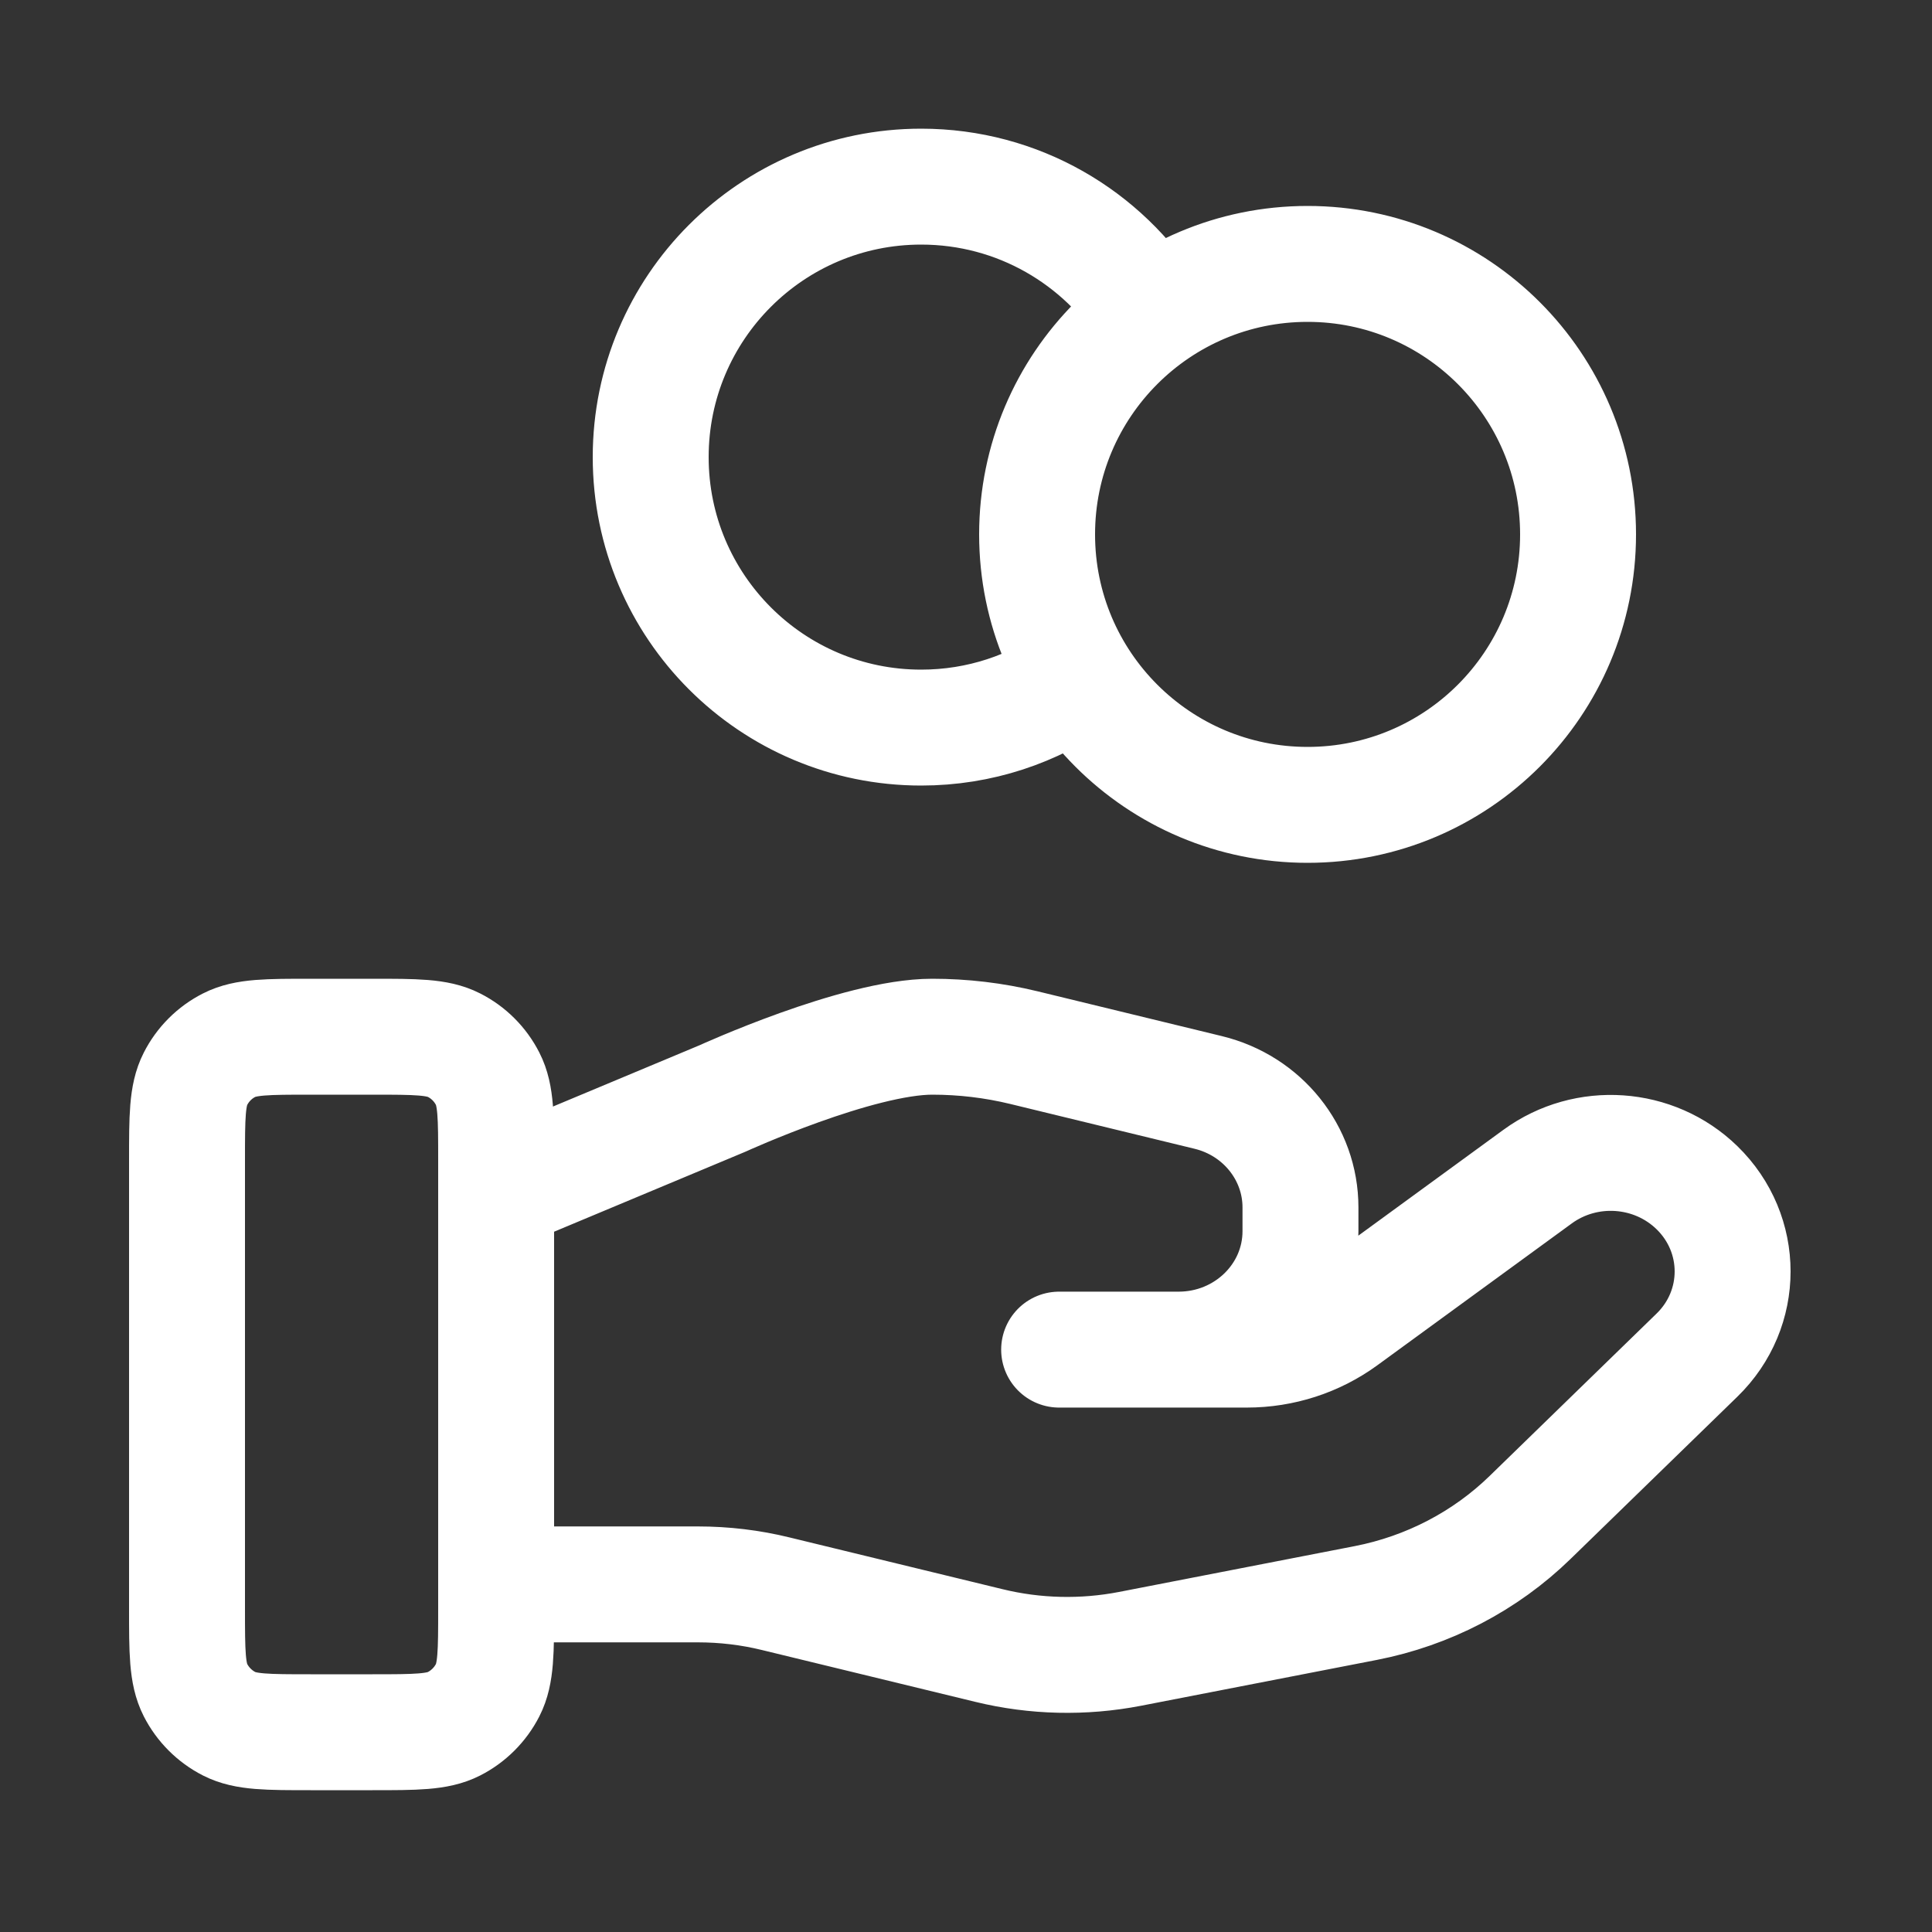 <svg width="25" height="25" viewBox="0 0 25 25" fill="none" xmlns="http://www.w3.org/2000/svg">
<rect x="0" y="0" width="25" height="25" fill="#333333" stroke="none"/>
<g id="coins-hand">
<path id="Icon" d="M13.949 8.766C13.377 9.175 12.677 9.415 11.92 9.415C9.987 9.415 8.42 7.848 8.42 5.915C8.42 3.982 9.987 2.415 11.92 2.415C13.173 2.415 14.272 3.073 14.89 4.063M6.42 20.502H9.03C9.371 20.502 9.709 20.542 10.039 20.623L12.797 21.293C13.395 21.439 14.019 21.453 14.623 21.336L17.673 20.743C18.479 20.586 19.22 20.2 19.8 19.635L21.958 17.536C22.574 16.938 22.574 15.967 21.958 15.368C21.403 14.828 20.525 14.767 19.897 15.225L17.383 17.059C17.022 17.323 16.584 17.464 16.134 17.464H13.705L15.251 17.464C16.122 17.464 16.828 16.778 16.828 15.931V15.624C16.828 14.92 16.335 14.306 15.634 14.136L13.248 13.556C12.86 13.462 12.463 13.415 12.063 13.415C11.098 13.415 9.352 14.213 9.352 14.213L6.42 15.439M20.42 6.915C20.42 8.848 18.853 10.415 16.92 10.415C14.987 10.415 13.42 8.848 13.42 6.915C13.42 4.982 14.987 3.415 16.92 3.415C18.853 3.415 20.42 4.982 20.42 6.915ZM2.42 15.015L2.42 20.815C2.42 21.375 2.42 21.655 2.529 21.869C2.625 22.057 2.778 22.21 2.966 22.306C3.18 22.415 3.46 22.415 4.02 22.415H4.82C5.38 22.415 5.66 22.415 5.874 22.306C6.062 22.21 6.215 22.057 6.311 21.869C6.42 21.655 6.42 21.375 6.42 20.815V15.015C6.42 14.454 6.42 14.175 6.311 13.961C6.215 13.772 6.062 13.619 5.874 13.524C5.66 13.415 5.38 13.415 4.82 13.415L4.02 13.415C3.46 13.415 3.18 13.415 2.966 13.524C2.778 13.619 2.625 13.772 2.529 13.961C2.42 14.175 2.42 14.454 2.42 15.015Z" stroke="white" stroke-width="1.5" stroke-linecap="round" stroke-linejoin="round"/>
</g>
</svg>
